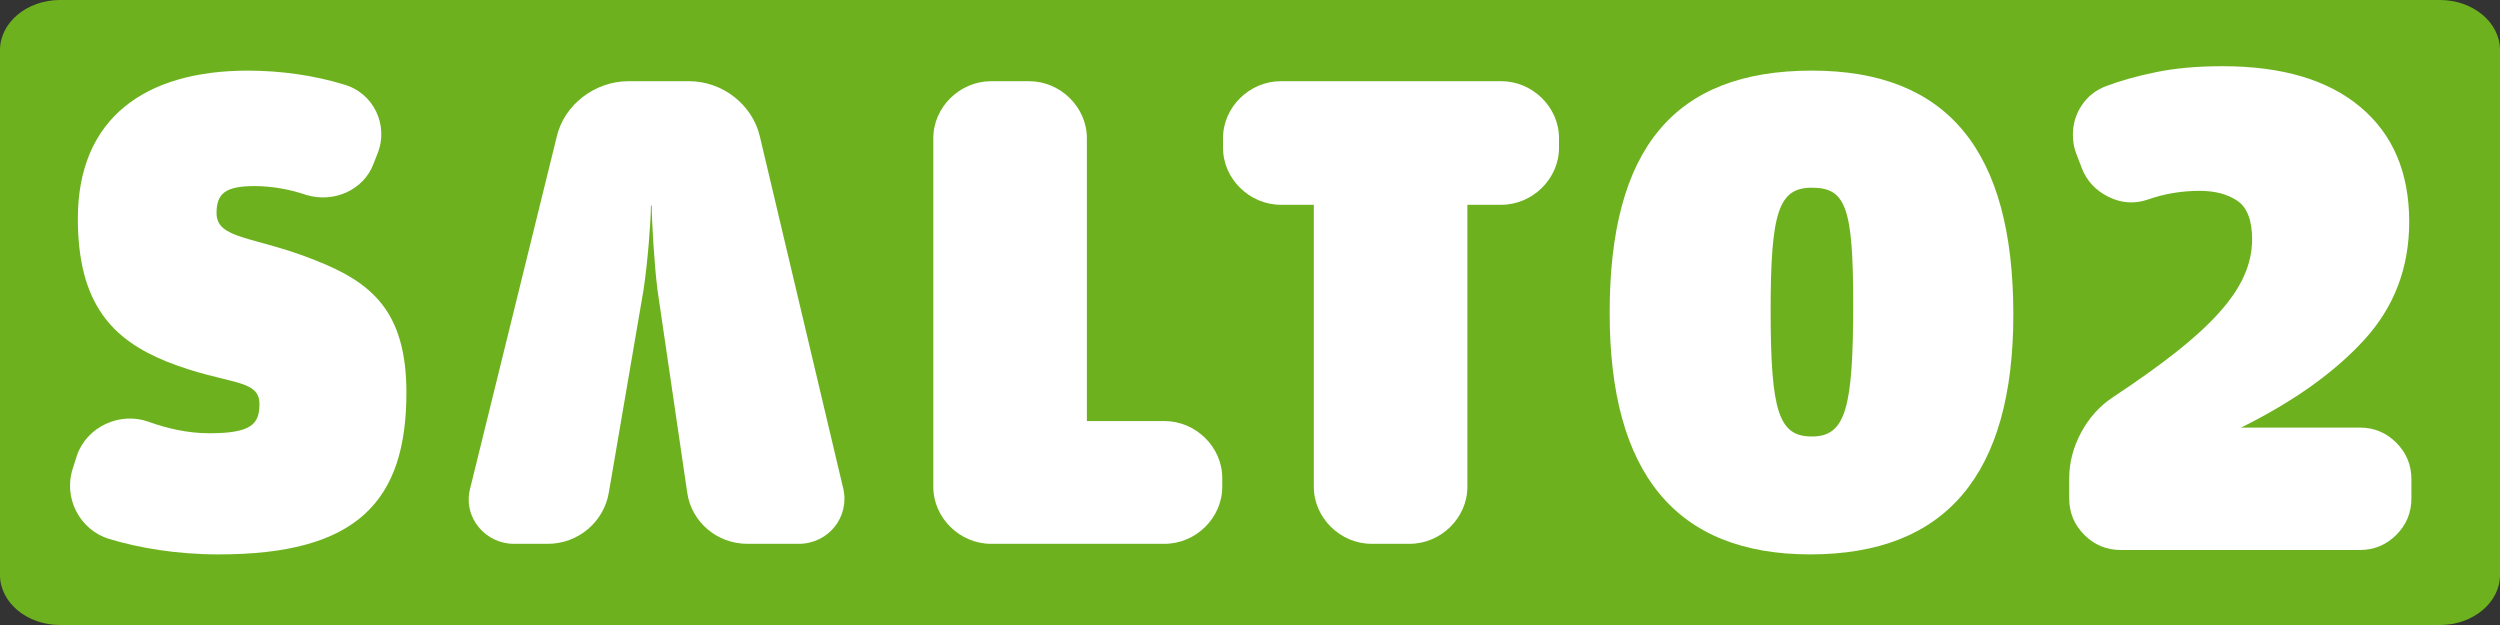 <svg version="1.1" viewBox="0 0 600 150" xmlns="http://www.w3.org/2000/svg">
 <rect x="0" y="0" width="600" height="150" fill="#333333" stroke="none"/>
 <desc>Created with Sketch.</desc>
 <g fill="none" fill-rule="evenodd">
  <path d="m600 138c0 6.6-6.48 12-14.4 12h-571.2c-7.92 0-14.4-5.4-14.4-12v-126c0-6.6 6.48-12 14.4-12h571.2c7.92 0 14.4 5.4 14.4 12v126z" fill="#6DB21E" fill-rule="nonzero"/>
  <g fill="#fff">
   <g fill-rule="nonzero">
    <path d="m51.969 51.098c0-4.686 2.179-6.439 9.113-6.439 4.161 0 8.519 0.779 12.483 2.145 6.538 1.951 13.67-1.168 16.047-7.414l0.991-2.537c2.773-6.828-0.991-14.635-8.124-16.584-6.934-2.148-15.056-3.32-22.981-3.32-24.568 0-40.814 11.318-40.814 35.516 0 20.49 8.321 29.074 21.397 34.344 14.265 5.658 22.189 3.902 22.189 10.146 0 4.879-1.981 7.025-12.085 7.025-5.151 0-10.104-1.172-14.463-2.732-6.934-2.535-14.859 1.172-17.236 8l-0.99 3.123c-2.378 7.025 1.584 14.83 8.717 16.977 7.133 2.146 16.048 3.707 26.351 3.707 33.085 0 44.973-12.684 44.973-38.83 0-19.711-8.52-26.539-21.991-31.809-14.662-5.857-23.577-4.881-23.577-11.318z"/>
    <path d="m202.38 117.25-20.011-84.494c-1.782-7.611-8.915-13.27-17.038-13.27h-14.463c-8.123 0-15.454 5.658-17.236 13.27l-20.802 84.494c-1.785 7.023 3.763 13.268 10.499 13.268h8.123c7.33 0 13.473-5.268 14.662-12.291l8.321-48.59c0.99-6.439 1.782-16.586 1.782-20.293h0.198c0 3.512 0.594 14.047 1.388 20.293l7.131 48.59c0.991 7.023 7.132 12.291 14.463 12.291h12.284c7.133 0 12.283-6.44 10.699-13.268z"/>
    <path d="m293.34 116.86v-2.146c0-7.414-6.338-13.66-13.868-13.66h-18.623v-67.906c0-7.416-6.341-13.658-13.869-13.658h-9.113c-7.529 0-13.869 6.242-13.869 13.658v83.713c0 7.416 6.339 13.658 13.869 13.658h41.605c7.53 0 13.868-6.243 13.868-13.659z"/>
    <path d="m374.16 35.484v-2.34c0-7.416-6.34-13.658-13.867-13.658h-52.898c-7.526 0-13.868 6.242-13.868 13.658v2.34c0 7.416 6.342 13.662 13.868 13.662h7.925v67.711c0 7.416 6.341 13.658 13.868 13.658h9.113c7.529 0 13.869-6.242 13.869-13.658v-67.711h8.123c7.527 0 13.867-6.246 13.867-13.662z"/>
    <path d="m483.2 75.488c0-39.418-15.85-58.541-48.344-58.541-33.084 0-48.538 18.734-48.538 58.15 0 38.443 15.85 57.955 48.145 57.955 32.49 1e-3 48.737-19.122 48.737-57.564zm-38.434-2.535c0 24.977-1.785 31.807-9.909 31.807-7.923 0-9.905-5.854-9.905-30.248 0-23.805 1.982-29.463 9.905-29.463 8.124 0 9.909 4.681 9.909 27.904z"/>
   </g>
   <path d="m509 132c-3.422 0-6.343-1.21-8.761-3.628s-3.628-5.34-3.628-8.761v-4.779c0-3.776 0.944-7.434 2.832-10.974s4.425-6.372 7.611-8.496c5.9-3.894 10.944-7.493 15.134-10.797s7.641-6.46 10.354-9.47 4.72-5.959 6.018-8.85 1.947-5.811 1.947-8.761c0-4.602-1.18-7.699-3.54-9.293s-5.369-2.389-9.027-2.389c-4.366 0-8.555 0.708-12.567 2.124-3.186 1.062-6.313 0.826-9.381-0.708s-5.192-3.835-6.372-6.903l-1.416-3.717c-0.472-1.298-0.708-2.714-0.708-4.248 0-2.596 0.708-4.956 2.124-7.08s3.363-3.658 5.841-4.602c3.422-1.298 7.434-2.419 12.036-3.363s9.912-1.416 15.93-1.416c14.278 0 25.311 3.275 33.099 9.823s11.682 15.723 11.682 27.524c0 10.974-3.57 20.384-10.708 28.232s-17.021 14.897-29.648 21.152h28.497c3.422 0 6.343 1.21 8.761 3.628s3.628 5.34 3.628 8.761v4.602c0 3.422-1.21 6.343-3.628 8.761s-5.34 3.628-8.761 3.628h-57.348z"/>
  </g>
 </g>
</svg>
